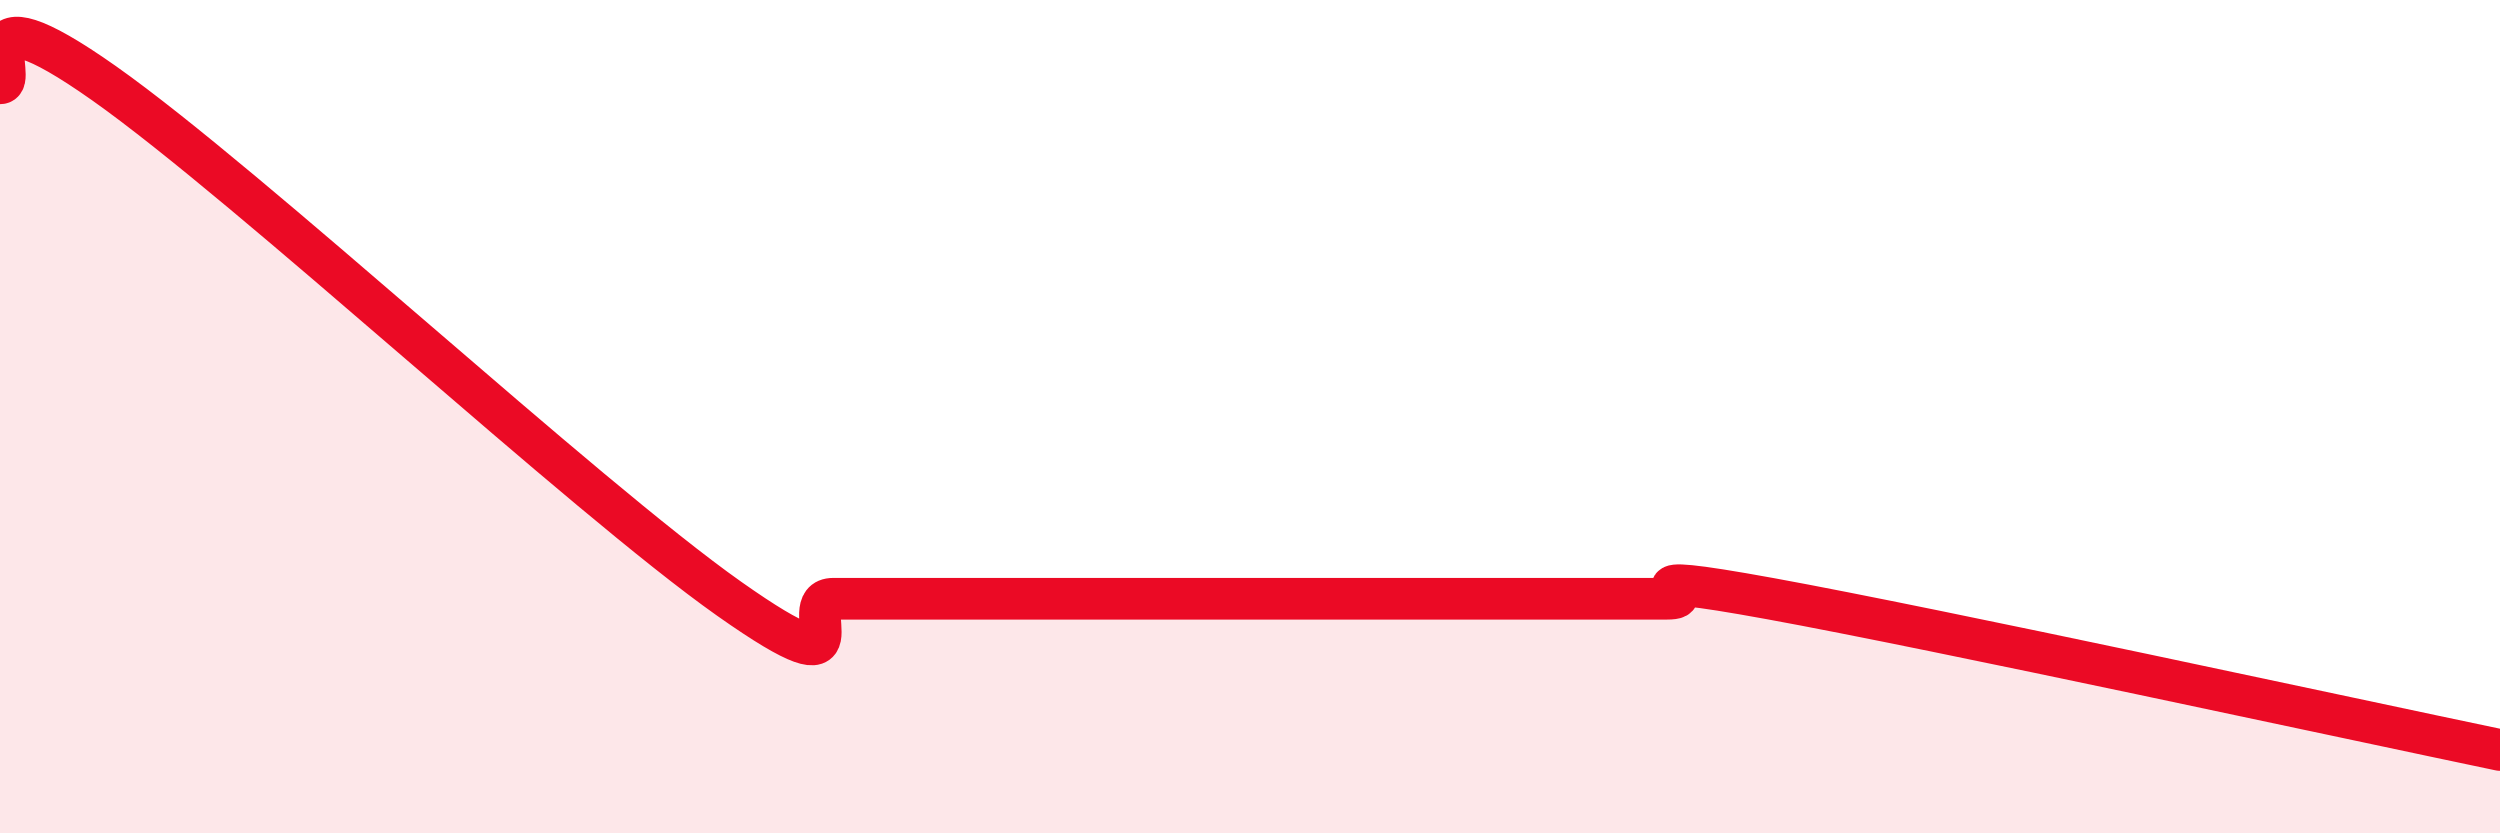 
    <svg width="60" height="20" viewBox="0 0 60 20" xmlns="http://www.w3.org/2000/svg">
      <path
        d="M 0,2 C 0.5,2 -1,-0.47 2.5,2 C 6,4.47 14,11.9 17.5,14.37 C 21,16.84 19,14.37 20,14.37 C 21,14.37 21.5,14.37 22.5,14.37 C 23.5,14.37 24,14.37 25,14.37 C 26,14.37 26.5,14.37 27.5,14.37 C 28.5,14.37 29,14.37 30,14.37 C 31,14.37 31.5,14.37 32.5,14.37 C 33.5,14.37 34,14.37 35,14.37 C 36,14.37 36.5,14.37 37.5,14.37 C 38.5,14.37 39,14.37 40,14.37 C 41,14.37 38.5,13.64 42.5,14.37 C 46.5,15.1 56.5,17.27 60,18L60 20L0 20Z"
        fill="#EB0A25"
        opacity="0.1"
        stroke-linecap="round"
        stroke-linejoin="round"
      />
      <path
        d="M 0,2 C 0.5,2 -1,-0.47 2.5,2 C 6,4.47 14,11.9 17.5,14.37 C 21,16.84 19,14.37 20,14.37 C 21,14.37 21.5,14.37 22.5,14.37 C 23.5,14.37 24,14.37 25,14.37 C 26,14.37 26.5,14.37 27.5,14.37 C 28.5,14.37 29,14.37 30,14.37 C 31,14.37 31.5,14.37 32.5,14.37 C 33.5,14.37 34,14.37 35,14.37 C 36,14.37 36.5,14.37 37.5,14.37 C 38.5,14.37 39,14.37 40,14.37 C 41,14.37 38.5,13.64 42.5,14.37 C 46.5,15.1 56.5,17.27 60,18"
        stroke="#EB0A25"
        stroke-width="1"
        fill="none"
        stroke-linecap="round"
        stroke-linejoin="round"
      />
    </svg>
  
